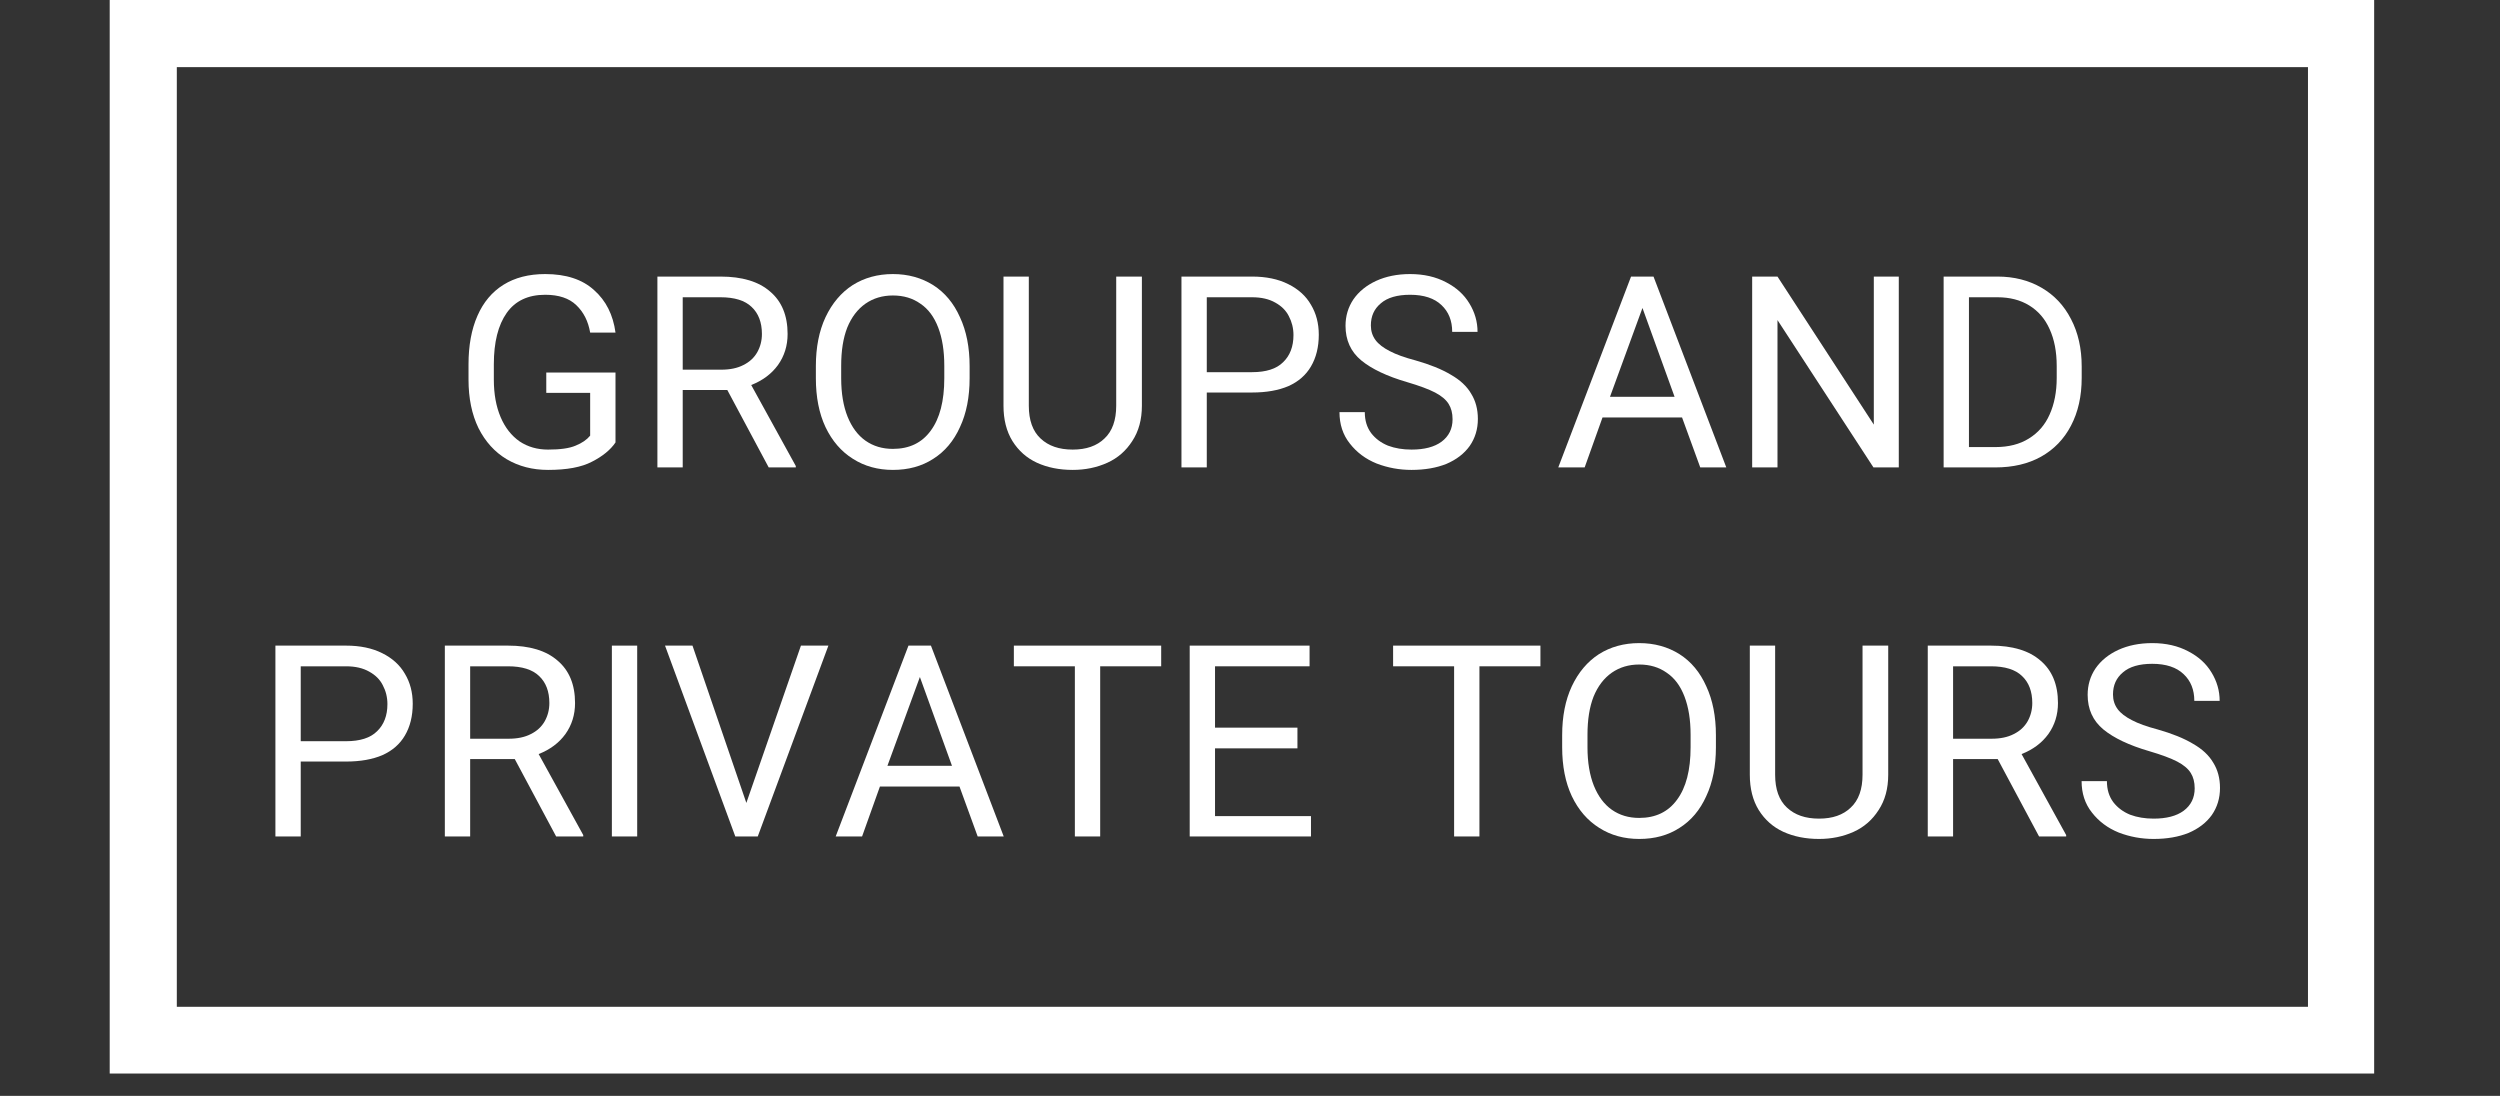 <svg xmlns="http://www.w3.org/2000/svg" xmlns:xlink="http://www.w3.org/1999/xlink" width="146" viewBox="0 0 109.5 48" height="64" preserveAspectRatio="xMidYMid meet"><rect x="0" y="0" width="109.5" height="48" fill="#333333" stroke="none"/><defs><g></g><clipPath id="a325ba936e"><path d="M 4.805 0 L 103.988 0 L 103.988 47.02 L 4.805 47.02 Z M 4.805 0 " clip-rule="nonzero"></path></clipPath></defs><g clip-path="url(#a325ba936e)"><path stroke-linecap="butt" transform="matrix(0.735, 0, 0, 0.735, 4.803, 0)" fill="none" stroke-linejoin="miter" d="M 0.002 -0 L 135.002 -0 L 135.002 63.999 L 0.002 63.999 Z M 0.002 -0 " stroke="#ffffff" stroke-width="8" stroke-opacity="1" stroke-miterlimit="4"></path></g><g fill="#ffffff" fill-opacity="1"><g transform="translate(16.903, 20.473)"><g></g></g></g><g fill="#ffffff" fill-opacity="1"><g transform="translate(19.818, 20.473)"><g><path d="M 7.141 -1.094 C 6.922 -0.77 6.578 -0.488 6.109 -0.25 C 5.648 -0.008 5.008 0.109 4.188 0.109 C 3.508 0.109 2.906 -0.047 2.375 -0.359 C 1.852 -0.672 1.441 -1.125 1.141 -1.719 C 0.848 -2.32 0.703 -3.031 0.703 -3.844 L 0.703 -4.516 C 0.703 -5.336 0.832 -6.047 1.094 -6.641 C 1.352 -7.234 1.734 -7.688 2.234 -8 C 2.734 -8.312 3.344 -8.469 4.062 -8.469 C 4.977 -8.469 5.691 -8.234 6.203 -7.766 C 6.723 -7.305 7.035 -6.688 7.141 -5.906 L 6.031 -5.906 C 5.945 -6.406 5.742 -6.805 5.422 -7.109 C 5.109 -7.41 4.656 -7.562 4.062 -7.562 C 3.312 -7.562 2.75 -7.297 2.375 -6.766 C 2 -6.234 1.812 -5.484 1.812 -4.516 L 1.812 -3.844 C 1.812 -3.219 1.91 -2.672 2.109 -2.203 C 2.305 -1.742 2.582 -1.391 2.938 -1.141 C 3.301 -0.898 3.719 -0.781 4.188 -0.781 C 4.719 -0.781 5.117 -0.836 5.391 -0.953 C 5.672 -1.066 5.883 -1.211 6.031 -1.391 L 6.031 -3.266 L 4.109 -3.266 L 4.109 -4.156 L 7.141 -4.156 Z M 7.141 -1.094 "></path></g></g><g transform="translate(27.825, 20.473)"><g><path d="M 7.031 -0.062 L 7.031 0 L 5.844 0 L 4.031 -3.391 L 2.078 -3.391 L 2.078 0 L 0.969 0 L 0.969 -8.359 L 3.734 -8.359 C 4.68 -8.359 5.406 -8.141 5.906 -7.703 C 6.414 -7.273 6.672 -6.656 6.672 -5.844 C 6.672 -5.332 6.531 -4.879 6.25 -4.484 C 5.969 -4.098 5.578 -3.805 5.078 -3.609 Z M 3.766 -4.281 C 4.148 -4.281 4.473 -4.348 4.734 -4.484 C 5.004 -4.617 5.207 -4.805 5.344 -5.047 C 5.477 -5.285 5.547 -5.551 5.547 -5.844 C 5.547 -6.352 5.395 -6.75 5.094 -7.031 C 4.801 -7.312 4.348 -7.453 3.734 -7.453 L 2.078 -7.453 L 2.078 -4.281 Z M 3.766 -4.281 "></path></g></g><g transform="translate(35.063, 20.473)"><g><path d="M 7.406 -3.906 C 7.406 -3.082 7.266 -2.367 6.984 -1.766 C 6.711 -1.16 6.32 -0.695 5.812 -0.375 C 5.312 -0.051 4.723 0.109 4.047 0.109 C 3.391 0.109 2.805 -0.051 2.297 -0.375 C 1.785 -0.695 1.383 -1.16 1.094 -1.766 C 0.812 -2.367 0.672 -3.082 0.672 -3.906 L 0.672 -4.438 C 0.672 -5.258 0.812 -5.973 1.094 -6.578 C 1.383 -7.191 1.781 -7.66 2.281 -7.984 C 2.789 -8.305 3.379 -8.469 4.047 -8.469 C 4.711 -8.469 5.301 -8.305 5.812 -7.984 C 6.32 -7.66 6.711 -7.191 6.984 -6.578 C 7.266 -5.973 7.406 -5.258 7.406 -4.438 Z M 6.297 -4.453 C 6.297 -5.109 6.207 -5.664 6.031 -6.125 C 5.852 -6.594 5.594 -6.941 5.25 -7.172 C 4.914 -7.41 4.516 -7.531 4.047 -7.531 C 3.586 -7.531 3.188 -7.41 2.844 -7.172 C 2.5 -6.93 2.234 -6.582 2.047 -6.125 C 1.867 -5.664 1.781 -5.109 1.781 -4.453 L 1.781 -3.906 C 1.781 -3.25 1.875 -2.688 2.062 -2.219 C 2.25 -1.758 2.508 -1.41 2.844 -1.172 C 3.188 -0.93 3.586 -0.812 4.047 -0.812 C 4.766 -0.812 5.316 -1.078 5.703 -1.609 C 6.098 -2.141 6.297 -2.906 6.297 -3.906 Z M 6.297 -4.453 "></path></g></g><g transform="translate(43.156, 20.473)"><g><path d="M 6.859 -2.703 C 6.859 -2.098 6.719 -1.582 6.438 -1.156 C 6.164 -0.727 5.801 -0.41 5.344 -0.203 C 4.883 0.004 4.379 0.109 3.828 0.109 C 3.242 0.109 2.723 0.004 2.266 -0.203 C 1.816 -0.41 1.457 -0.727 1.188 -1.156 C 0.926 -1.582 0.797 -2.098 0.797 -2.703 L 0.797 -8.359 L 1.906 -8.359 L 1.906 -2.703 C 1.906 -2.066 2.078 -1.586 2.422 -1.266 C 2.766 -0.941 3.234 -0.781 3.828 -0.781 C 4.422 -0.781 4.883 -0.941 5.219 -1.266 C 5.562 -1.586 5.734 -2.066 5.734 -2.703 L 5.734 -8.359 L 6.859 -8.359 Z M 6.859 -2.703 "></path></g></g><g transform="translate(50.779, 20.473)"><g><path d="M 4.062 -8.359 C 4.676 -8.359 5.203 -8.25 5.641 -8.031 C 6.086 -7.812 6.422 -7.508 6.641 -7.125 C 6.867 -6.75 6.984 -6.312 6.984 -5.812 C 6.984 -5.27 6.867 -4.805 6.641 -4.422 C 6.422 -4.047 6.094 -3.758 5.656 -3.562 C 5.219 -3.375 4.688 -3.281 4.062 -3.281 L 2.078 -3.281 L 2.078 0 L 0.969 0 L 0.969 -8.359 Z M 4.062 -4.172 C 4.676 -4.172 5.129 -4.316 5.422 -4.609 C 5.723 -4.898 5.875 -5.297 5.875 -5.797 C 5.875 -6.098 5.805 -6.375 5.672 -6.625 C 5.547 -6.875 5.348 -7.07 5.078 -7.219 C 4.805 -7.375 4.469 -7.453 4.062 -7.453 L 2.078 -7.453 L 2.078 -4.172 Z M 4.062 -4.172 "></path></g></g><g transform="translate(58.2, 20.473)"><g><path d="M 3.438 -3.734 C 2.551 -3.992 1.879 -4.312 1.422 -4.688 C 0.961 -5.07 0.734 -5.578 0.734 -6.203 C 0.734 -6.629 0.848 -7.016 1.078 -7.359 C 1.316 -7.703 1.648 -7.973 2.078 -8.172 C 2.504 -8.367 3 -8.469 3.562 -8.469 C 4.164 -8.469 4.691 -8.348 5.141 -8.109 C 5.586 -7.879 5.926 -7.57 6.156 -7.188 C 6.395 -6.801 6.516 -6.383 6.516 -5.938 L 5.406 -5.938 C 5.406 -6.426 5.25 -6.816 4.938 -7.109 C 4.625 -7.41 4.164 -7.562 3.562 -7.562 C 3 -7.562 2.57 -7.438 2.281 -7.188 C 1.988 -6.945 1.844 -6.625 1.844 -6.219 C 1.844 -5.977 1.91 -5.766 2.047 -5.578 C 2.18 -5.398 2.391 -5.238 2.672 -5.094 C 2.953 -4.945 3.328 -4.812 3.797 -4.688 C 4.43 -4.508 4.945 -4.301 5.344 -4.062 C 5.75 -3.832 6.047 -3.555 6.234 -3.234 C 6.43 -2.922 6.531 -2.551 6.531 -2.125 C 6.531 -1.676 6.41 -1.281 6.172 -0.938 C 5.93 -0.602 5.594 -0.344 5.156 -0.156 C 4.719 0.02 4.207 0.109 3.625 0.109 C 3.094 0.109 2.582 0.016 2.094 -0.172 C 1.613 -0.367 1.223 -0.66 0.922 -1.047 C 0.617 -1.43 0.469 -1.891 0.469 -2.422 L 1.578 -2.422 C 1.578 -2.055 1.672 -1.75 1.859 -1.5 C 2.047 -1.258 2.289 -1.078 2.594 -0.953 C 2.906 -0.836 3.25 -0.781 3.625 -0.781 C 4.188 -0.781 4.625 -0.895 4.938 -1.125 C 5.258 -1.363 5.422 -1.691 5.422 -2.109 C 5.422 -2.379 5.363 -2.602 5.25 -2.781 C 5.133 -2.969 4.938 -3.133 4.656 -3.281 C 4.375 -3.426 3.969 -3.578 3.438 -3.734 Z M 3.438 -3.734 "></path></g></g><g transform="translate(65.18, 20.473)"><g></g></g><g transform="translate(68.096, 20.473)"><g><path d="M 5.578 -2.188 L 2.094 -2.188 L 1.312 0 L 0.156 0 L 3.344 -8.359 L 4.328 -8.359 L 7.516 0 L 6.375 0 Z M 5.25 -3.094 L 3.844 -6.984 L 2.422 -3.094 Z M 5.25 -3.094 "></path></g></g><g transform="translate(75.776, 20.473)"><g><path d="M 6.281 0 L 2.078 -6.453 L 2.078 0 L 0.969 0 L 0.969 -8.359 L 2.078 -8.359 L 6.297 -1.875 L 6.297 -8.359 L 7.391 -8.359 L 7.391 0 Z M 6.281 0 "></path></g></g><g transform="translate(84.162, 20.473)"><g><path d="M 3.328 -8.359 C 4.055 -8.359 4.695 -8.195 5.25 -7.875 C 5.812 -7.551 6.242 -7.094 6.547 -6.5 C 6.859 -5.906 7.016 -5.211 7.016 -4.422 L 7.016 -3.922 C 7.016 -3.117 6.859 -2.422 6.547 -1.828 C 6.242 -1.242 5.805 -0.789 5.234 -0.469 C 4.672 -0.156 4.004 0 3.234 0 L 0.969 0 L 0.969 -8.359 Z M 5.922 -4.438 C 5.922 -5.07 5.816 -5.613 5.609 -6.062 C 5.41 -6.508 5.113 -6.852 4.719 -7.094 C 4.332 -7.332 3.867 -7.453 3.328 -7.453 L 2.078 -7.453 L 2.078 -0.891 L 3.234 -0.891 C 3.816 -0.891 4.305 -1.016 4.703 -1.266 C 5.109 -1.516 5.41 -1.863 5.609 -2.312 C 5.816 -2.77 5.922 -3.305 5.922 -3.922 Z M 5.922 -4.438 "></path></g></g></g><g fill="#ffffff" fill-opacity="1"><g transform="translate(11.094, 36.637)"><g><path d="M 4.062 -8.359 C 4.676 -8.359 5.203 -8.25 5.641 -8.031 C 6.086 -7.812 6.422 -7.508 6.641 -7.125 C 6.867 -6.75 6.984 -6.312 6.984 -5.812 C 6.984 -5.27 6.867 -4.805 6.641 -4.422 C 6.422 -4.047 6.094 -3.758 5.656 -3.562 C 5.219 -3.375 4.688 -3.281 4.062 -3.281 L 2.078 -3.281 L 2.078 0 L 0.969 0 L 0.969 -8.359 Z M 4.062 -4.172 C 4.676 -4.172 5.129 -4.316 5.422 -4.609 C 5.723 -4.898 5.875 -5.297 5.875 -5.797 C 5.875 -6.098 5.805 -6.375 5.672 -6.625 C 5.547 -6.875 5.348 -7.07 5.078 -7.219 C 4.805 -7.375 4.469 -7.453 4.062 -7.453 L 2.078 -7.453 L 2.078 -4.172 Z M 4.062 -4.172 "></path></g></g><g transform="translate(18.515, 36.637)"><g><path d="M 7.031 -0.062 L 7.031 0 L 5.844 0 L 4.031 -3.391 L 2.078 -3.391 L 2.078 0 L 0.969 0 L 0.969 -8.359 L 3.734 -8.359 C 4.68 -8.359 5.406 -8.141 5.906 -7.703 C 6.414 -7.273 6.672 -6.656 6.672 -5.844 C 6.672 -5.332 6.531 -4.879 6.25 -4.484 C 5.969 -4.098 5.578 -3.805 5.078 -3.609 Z M 3.766 -4.281 C 4.148 -4.281 4.473 -4.348 4.734 -4.484 C 5.004 -4.617 5.207 -4.805 5.344 -5.047 C 5.477 -5.285 5.547 -5.551 5.547 -5.844 C 5.547 -6.352 5.395 -6.75 5.094 -7.031 C 4.801 -7.312 4.348 -7.453 3.734 -7.453 L 2.078 -7.453 L 2.078 -4.281 Z M 3.766 -4.281 "></path></g></g><g transform="translate(25.753, 36.637)"><g><path d="M 1.047 0 L 1.047 -8.359 L 2.156 -8.359 L 2.156 0 Z M 1.047 0 "></path></g></g><g transform="translate(28.956, 36.637)"><g><path d="M 7.328 -8.359 L 4.234 0 L 3.25 0 L 0.172 -8.359 L 1.375 -8.359 L 3.734 -1.469 L 6.125 -8.359 Z M 7.328 -8.359 "></path></g></g><g transform="translate(36.447, 36.637)"><g><path d="M 5.578 -2.188 L 2.094 -2.188 L 1.312 0 L 0.156 0 L 3.344 -8.359 L 4.328 -8.359 L 7.516 0 L 6.375 0 Z M 5.25 -3.094 L 3.844 -6.984 L 2.422 -3.094 Z M 5.25 -3.094 "></path></g></g><g transform="translate(44.126, 36.637)"><g><path d="M 6.734 -7.453 L 4.062 -7.453 L 4.062 0 L 2.953 0 L 2.953 -7.453 L 0.281 -7.453 L 0.281 -8.359 L 6.734 -8.359 Z M 6.734 -7.453 "></path></g></g><g transform="translate(51.14, 36.637)"><g><path d="M 6.281 -0.891 L 6.281 0 L 0.969 0 L 0.969 -8.359 L 6.219 -8.359 L 6.219 -7.453 L 2.078 -7.453 L 2.078 -4.766 L 5.688 -4.766 L 5.688 -3.859 L 2.078 -3.859 L 2.078 -0.891 Z M 6.281 -0.891 "></path></g></g><g transform="translate(57.822, 36.637)"><g></g></g><g transform="translate(60.737, 36.637)"><g><path d="M 6.734 -7.453 L 4.062 -7.453 L 4.062 0 L 2.953 0 L 2.953 -7.453 L 0.281 -7.453 L 0.281 -8.359 L 6.734 -8.359 Z M 6.734 -7.453 "></path></g></g><g transform="translate(67.751, 36.637)"><g><path d="M 7.406 -3.906 C 7.406 -3.082 7.266 -2.367 6.984 -1.766 C 6.711 -1.16 6.32 -0.695 5.812 -0.375 C 5.312 -0.051 4.723 0.109 4.047 0.109 C 3.391 0.109 2.805 -0.051 2.297 -0.375 C 1.785 -0.695 1.383 -1.16 1.094 -1.766 C 0.812 -2.367 0.672 -3.082 0.672 -3.906 L 0.672 -4.438 C 0.672 -5.258 0.812 -5.973 1.094 -6.578 C 1.383 -7.191 1.781 -7.66 2.281 -7.984 C 2.789 -8.305 3.379 -8.469 4.047 -8.469 C 4.711 -8.469 5.301 -8.305 5.812 -7.984 C 6.32 -7.66 6.711 -7.191 6.984 -6.578 C 7.266 -5.973 7.406 -5.258 7.406 -4.438 Z M 6.297 -4.453 C 6.297 -5.109 6.207 -5.664 6.031 -6.125 C 5.852 -6.594 5.594 -6.941 5.25 -7.172 C 4.914 -7.41 4.516 -7.531 4.047 -7.531 C 3.586 -7.531 3.188 -7.41 2.844 -7.172 C 2.5 -6.93 2.234 -6.582 2.047 -6.125 C 1.867 -5.664 1.781 -5.109 1.781 -4.453 L 1.781 -3.906 C 1.781 -3.25 1.875 -2.688 2.062 -2.219 C 2.25 -1.758 2.508 -1.41 2.844 -1.172 C 3.188 -0.93 3.586 -0.812 4.047 -0.812 C 4.766 -0.812 5.316 -1.078 5.703 -1.609 C 6.098 -2.141 6.297 -2.906 6.297 -3.906 Z M 6.297 -4.453 "></path></g></g><g transform="translate(75.845, 36.637)"><g><path d="M 6.859 -2.703 C 6.859 -2.098 6.719 -1.582 6.438 -1.156 C 6.164 -0.727 5.801 -0.41 5.344 -0.203 C 4.883 0.004 4.379 0.109 3.828 0.109 C 3.242 0.109 2.723 0.004 2.266 -0.203 C 1.816 -0.41 1.457 -0.727 1.188 -1.156 C 0.926 -1.582 0.797 -2.098 0.797 -2.703 L 0.797 -8.359 L 1.906 -8.359 L 1.906 -2.703 C 1.906 -2.066 2.078 -1.586 2.422 -1.266 C 2.766 -0.941 3.234 -0.781 3.828 -0.781 C 4.422 -0.781 4.883 -0.941 5.219 -1.266 C 5.562 -1.586 5.734 -2.066 5.734 -2.703 L 5.734 -8.359 L 6.859 -8.359 Z M 6.859 -2.703 "></path></g></g><g transform="translate(83.467, 36.637)"><g><path d="M 7.031 -0.062 L 7.031 0 L 5.844 0 L 4.031 -3.391 L 2.078 -3.391 L 2.078 0 L 0.969 0 L 0.969 -8.359 L 3.734 -8.359 C 4.68 -8.359 5.406 -8.141 5.906 -7.703 C 6.414 -7.273 6.672 -6.656 6.672 -5.844 C 6.672 -5.332 6.531 -4.879 6.25 -4.484 C 5.969 -4.098 5.578 -3.805 5.078 -3.609 Z M 3.766 -4.281 C 4.148 -4.281 4.473 -4.348 4.734 -4.484 C 5.004 -4.617 5.207 -4.805 5.344 -5.047 C 5.477 -5.285 5.547 -5.551 5.547 -5.844 C 5.547 -6.352 5.395 -6.75 5.094 -7.031 C 4.801 -7.312 4.348 -7.453 3.734 -7.453 L 2.078 -7.453 L 2.078 -4.281 Z M 3.766 -4.281 "></path></g></g><g transform="translate(90.705, 36.637)"><g><path d="M 3.438 -3.734 C 2.551 -3.992 1.879 -4.312 1.422 -4.688 C 0.961 -5.07 0.734 -5.578 0.734 -6.203 C 0.734 -6.629 0.848 -7.016 1.078 -7.359 C 1.316 -7.703 1.648 -7.973 2.078 -8.172 C 2.504 -8.367 3 -8.469 3.562 -8.469 C 4.164 -8.469 4.691 -8.348 5.141 -8.109 C 5.586 -7.879 5.926 -7.57 6.156 -7.188 C 6.395 -6.801 6.516 -6.383 6.516 -5.938 L 5.406 -5.938 C 5.406 -6.426 5.25 -6.816 4.938 -7.109 C 4.625 -7.41 4.164 -7.562 3.562 -7.562 C 3 -7.562 2.57 -7.438 2.281 -7.188 C 1.988 -6.945 1.844 -6.625 1.844 -6.219 C 1.844 -5.977 1.91 -5.766 2.047 -5.578 C 2.18 -5.398 2.391 -5.238 2.672 -5.094 C 2.953 -4.945 3.328 -4.812 3.797 -4.688 C 4.43 -4.508 4.945 -4.301 5.344 -4.062 C 5.75 -3.832 6.047 -3.555 6.234 -3.234 C 6.43 -2.922 6.531 -2.551 6.531 -2.125 C 6.531 -1.676 6.41 -1.281 6.172 -0.938 C 5.93 -0.602 5.594 -0.344 5.156 -0.156 C 4.719 0.02 4.207 0.109 3.625 0.109 C 3.094 0.109 2.582 0.016 2.094 -0.172 C 1.613 -0.367 1.223 -0.66 0.922 -1.047 C 0.617 -1.43 0.469 -1.891 0.469 -2.422 L 1.578 -2.422 C 1.578 -2.055 1.672 -1.75 1.859 -1.5 C 2.047 -1.258 2.289 -1.078 2.594 -0.953 C 2.906 -0.836 3.25 -0.781 3.625 -0.781 C 4.188 -0.781 4.625 -0.895 4.938 -1.125 C 5.258 -1.363 5.422 -1.691 5.422 -2.109 C 5.422 -2.379 5.363 -2.602 5.25 -2.781 C 5.133 -2.969 4.938 -3.133 4.656 -3.281 C 4.375 -3.426 3.969 -3.578 3.438 -3.734 Z M 3.438 -3.734 "></path></g></g></g></svg>